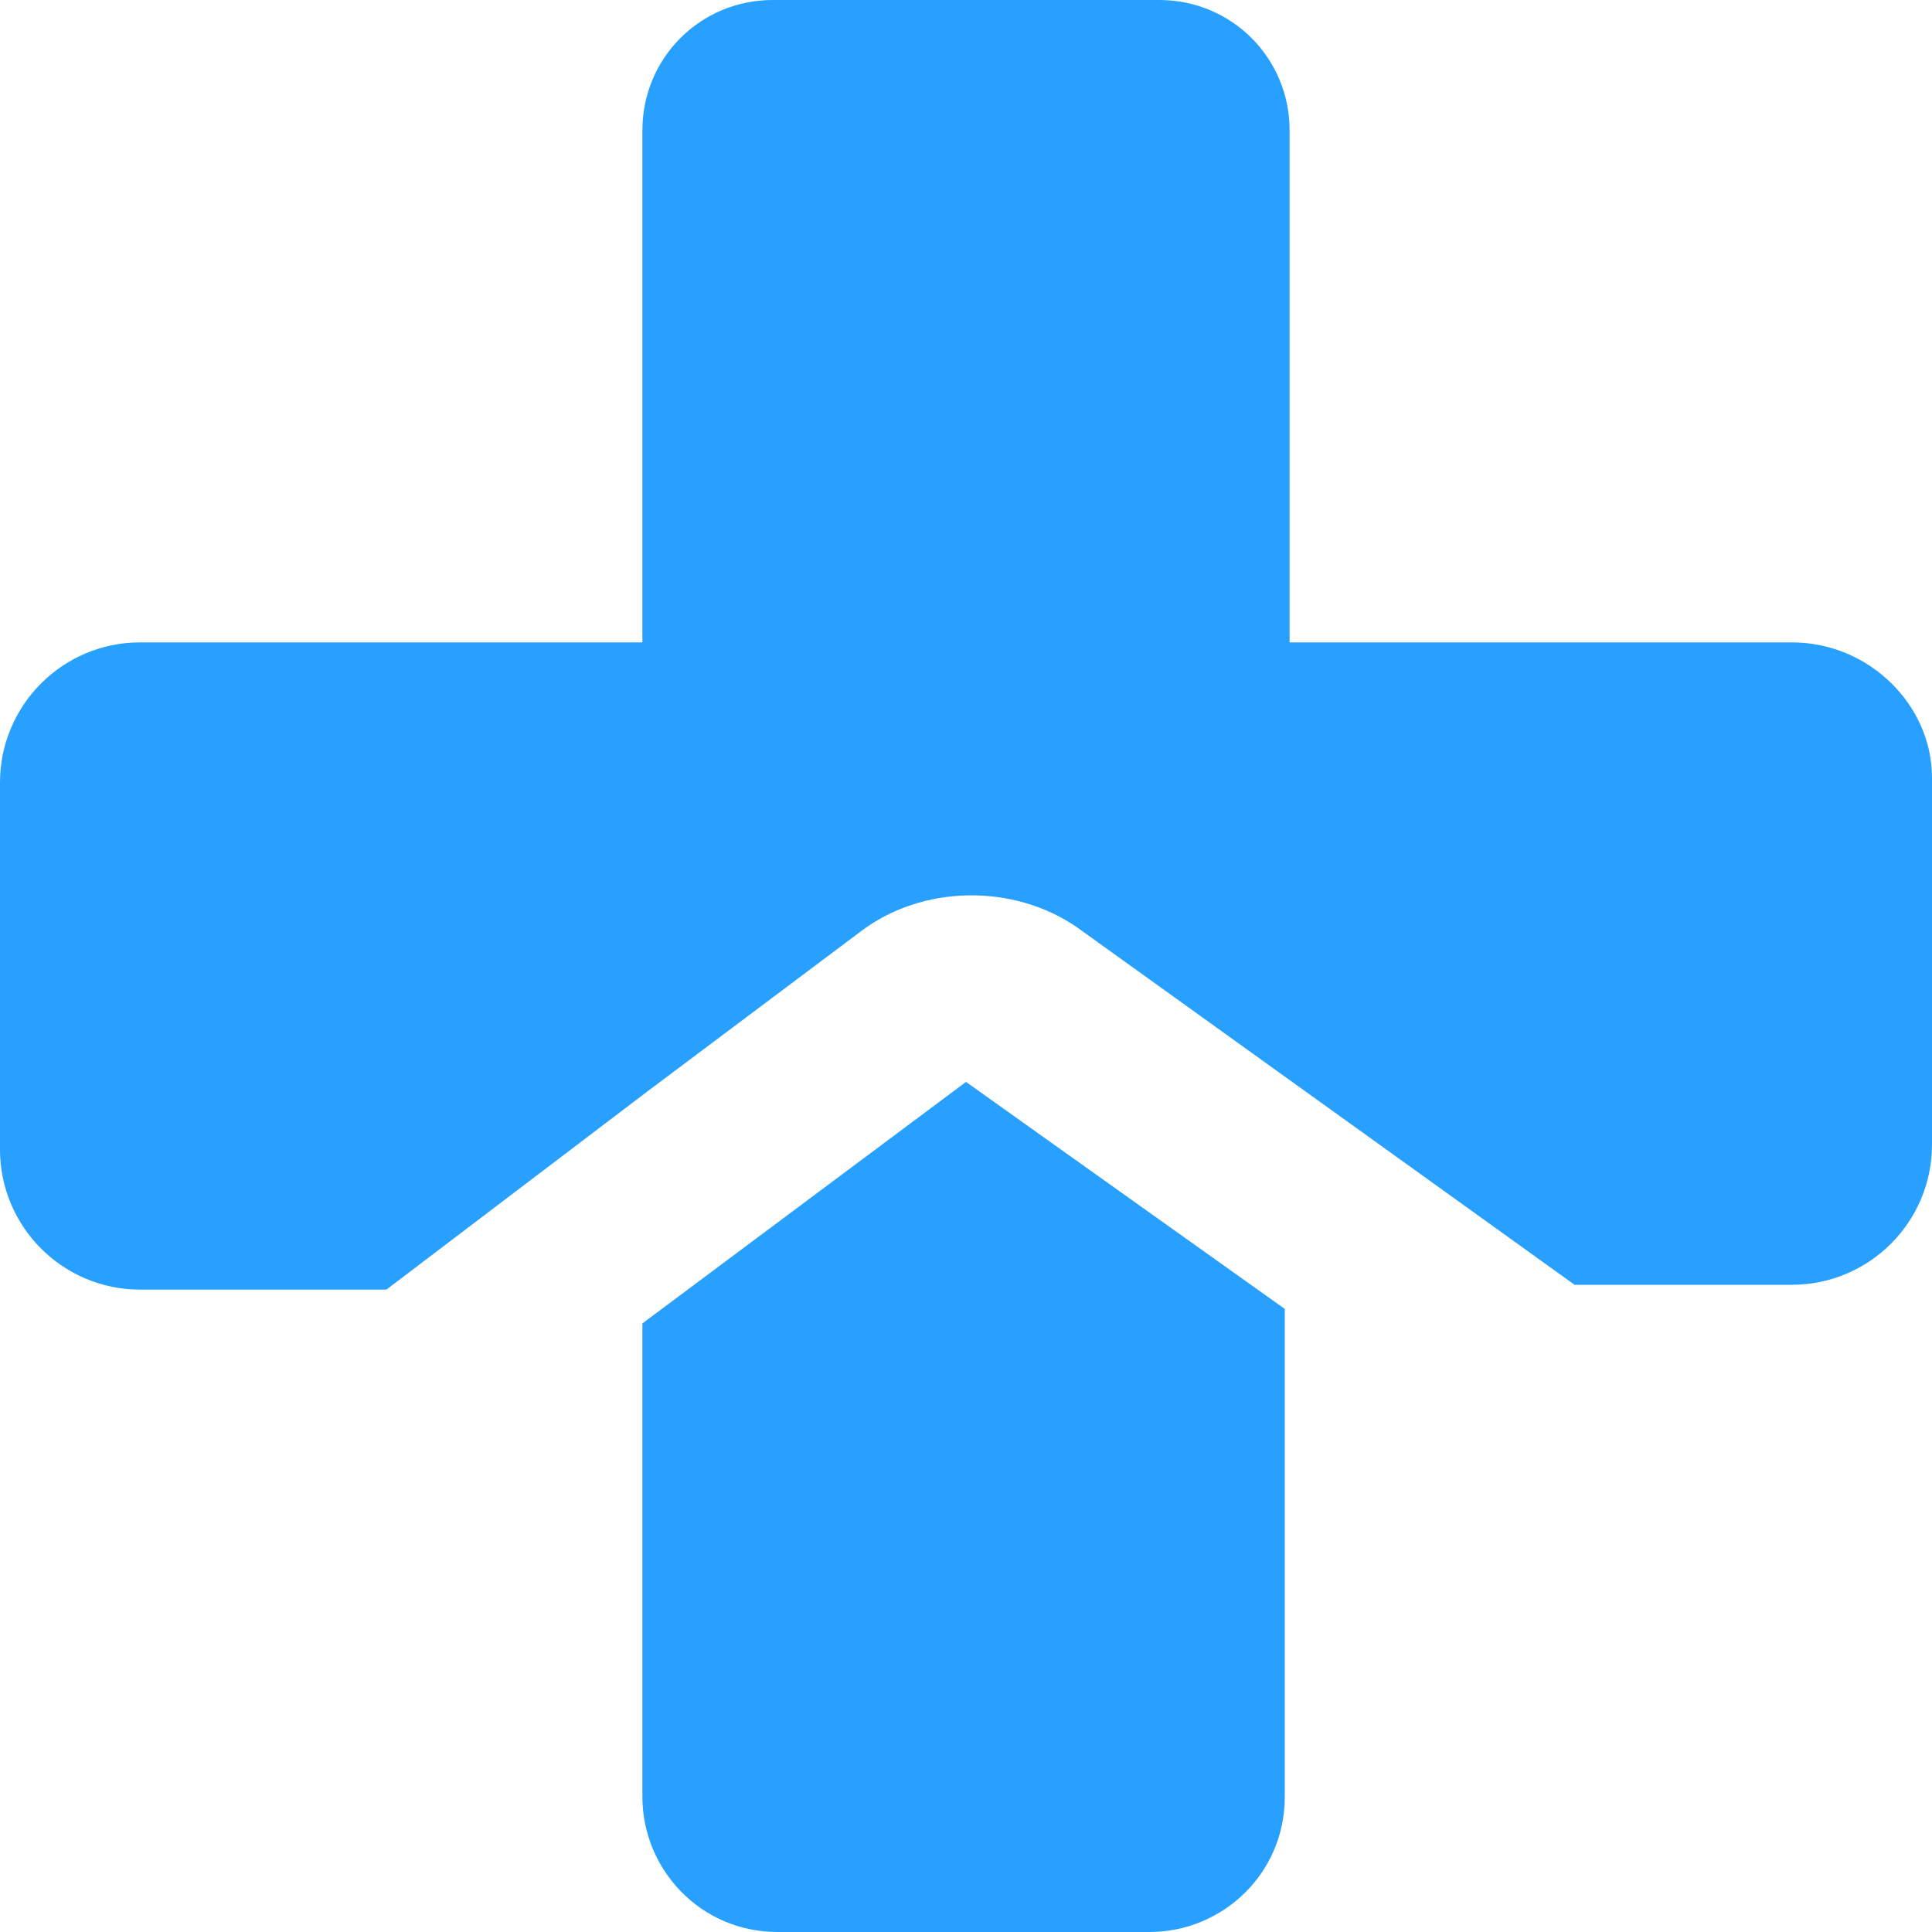 <?xml version="1.0" encoding="utf-8"?>
<!-- Generator: Adobe Illustrator 25.4.1, SVG Export Plug-In . SVG Version: 6.00 Build 0)  -->
<svg version="1.1" id="Layer_1" xmlns="http://www.w3.org/2000/svg" xmlns:xlink="http://www.w3.org/1999/xlink" x="0px" y="0px"
	 viewBox="0 0 40 40" style="enable-background:new 0 0 40 40;" xml:space="preserve">
<style type="text/css">
	.st0{display:none;}
	.st1{display:inline;}
	.st2{display:inline;clip-path:url(#SVGID_00000183971910850942088520000011028640203275297921_);}
	.st3{fill:#1DA1F3;}
	.st4{fill:#28A0FF;}
</style>
<g class="st0">
	<defs>
		<rect id="SVGID_1_" y="0" width="40" height="40"/>
	</defs>
	<clipPath id="SVGID_00000034047657299065076650000008977930519810873242_" class="st1">
		<use xlink:href="#SVGID_1_"  style="overflow:visible;"/>
	</clipPath>
	<g style="display:inline;clip-path:url(#SVGID_00000034047657299065076650000008977930519810873242_);">
		<path class="st3" d="M40,25.5c-2.1,2.4-4.3,4.8-6.4,7.1c-0.3,0.3-0.3,0.3-0.6,0c-2.9-2.6-5.8-5.2-8.7-7.8c-1.3-1.2-2.6-2.4-4-3.5
			c-0.3-0.3-0.3-0.3-0.6,0c-1.5,1.3-3,2.7-4.5,4c-2.8,2.5-5.5,4.9-8.3,7.4c-0.2,0.2-0.3,0.1-0.4,0c-1.4-1.6-2.9-3.2-4.3-4.8
			c-0.6-0.7-1.3-1.4-1.9-2.1c-0.1-0.1-0.2-0.2-0.3-0.3c0.1-0.1,0.3-0.3,0.4-0.4c2.8-2.5,5.5-4.9,8.3-7.4c2.9-2.6,5.8-5.2,8.7-7.8
			c0.7-0.7,1.5-1.3,2.2-2c0.3-0.3,0.3-0.3,0.7,0c1.6,1.5,3.3,3,5,4.4c1.7,1.5,3.3,3,5,4.5c1.1,1,2.2,2,3.3,2.9
			c0.4,0.4,0.8,0.8,1.2,1.1c1,0.9,2.1,1.9,3.2,2.8C38.7,24.4,39.3,25,40,25.5z"/>
		<path class="st3" d="M26.7,40c-4.4,0-8.9,0-13.3,0c0-0.1,0-0.3,0-0.4c0-3.7,0-7.4,0-11.1c0-0.3,0.1-0.4,0.3-0.6
			c2-1.8,4.1-3.6,6.1-5.5c0.2-0.2,0.3-0.2,0.5,0c1.9,1.7,3.8,3.4,5.7,5.1c0.5,0.5,0.7,1,0.7,1.7c0,3.5,0,7,0,10.4
			C26.7,39.7,26.7,39.8,26.7,40z"/>
		<path class="st3" d="M26.7,12.6c-0.1-0.1-0.1-0.1-0.2-0.1c-2.1-1.9-4.2-3.7-6.3-5.6c-0.1-0.1-0.2-0.1-0.4,0
			c-1.6,1.5-3.3,2.9-4.9,4.4c-0.4,0.4-0.9,0.8-1.4,1.2c0,0-0.1,0.1-0.2,0.1c0-0.1,0-0.2,0-0.3c0-4,0-7.9,0-11.9c0-0.4,0-0.5,0.4-0.5
			c4.2,0,8.3,0,12.5,0c0.4,0,0.4,0,0.4,0.4c0,4,0,8,0,12C26.7,12.4,26.7,12.5,26.7,12.6z"/>
		<path class="st3" d="M0.1,24.5c0-0.1,0-0.2,0-0.3c0-3.5,0-7,0-10.4c0-0.4,0-0.4,0.4-0.4c4,0,8,0,12,0c0,0,0.1,0,0.2,0
			C8.4,17.1,4.2,20.8,0.1,24.5z"/>
		<path class="st3" d="M39.9,24.4c-4.1-3.7-8.3-7.3-12.4-11c0,0,0-0.1,0-0.1c4.1,0,8.3,0,12.4,0C40,17,40,20.7,39.9,24.4
			C40,24.4,39.9,24.4,39.9,24.4z"/>
	</g>
</g>
<g id="Layer_2_00000106130988159852634850000013896599992422664873_">
	<g id="Layer_1-2">
		<path class="st4" d="M37.1,13.3H26.7V2.7C26.7,1.2,25.5,0,24,0c0,0,0,0,0,0H16c-1.5,0-2.7,1.2-2.7,2.7v10.6H2.9
			c-1.6,0-2.9,1.3-2.9,2.9v7.6c0,1.6,1.3,2.9,2.9,2.9c0,0,0,0,0,0h5.1l5.4-4.1l0,0l4.4-3.3c1.3-1,3.2-1,4.5-0.1l10.3,7.4h4.5
			c1.6,0,2.9-1.3,2.9-2.9v-7.6C40,14.6,38.7,13.3,37.1,13.3z"/>
		<path class="st4" d="M20,22.4l-6.7,5v9.8c0,1.5,1.2,2.8,2.8,2.8h7.7c1.5,0,2.8-1.2,2.8-2.8c0,0,0,0,0,0V27.1L20,22.4z"/>
	</g>
</g>
</svg>
